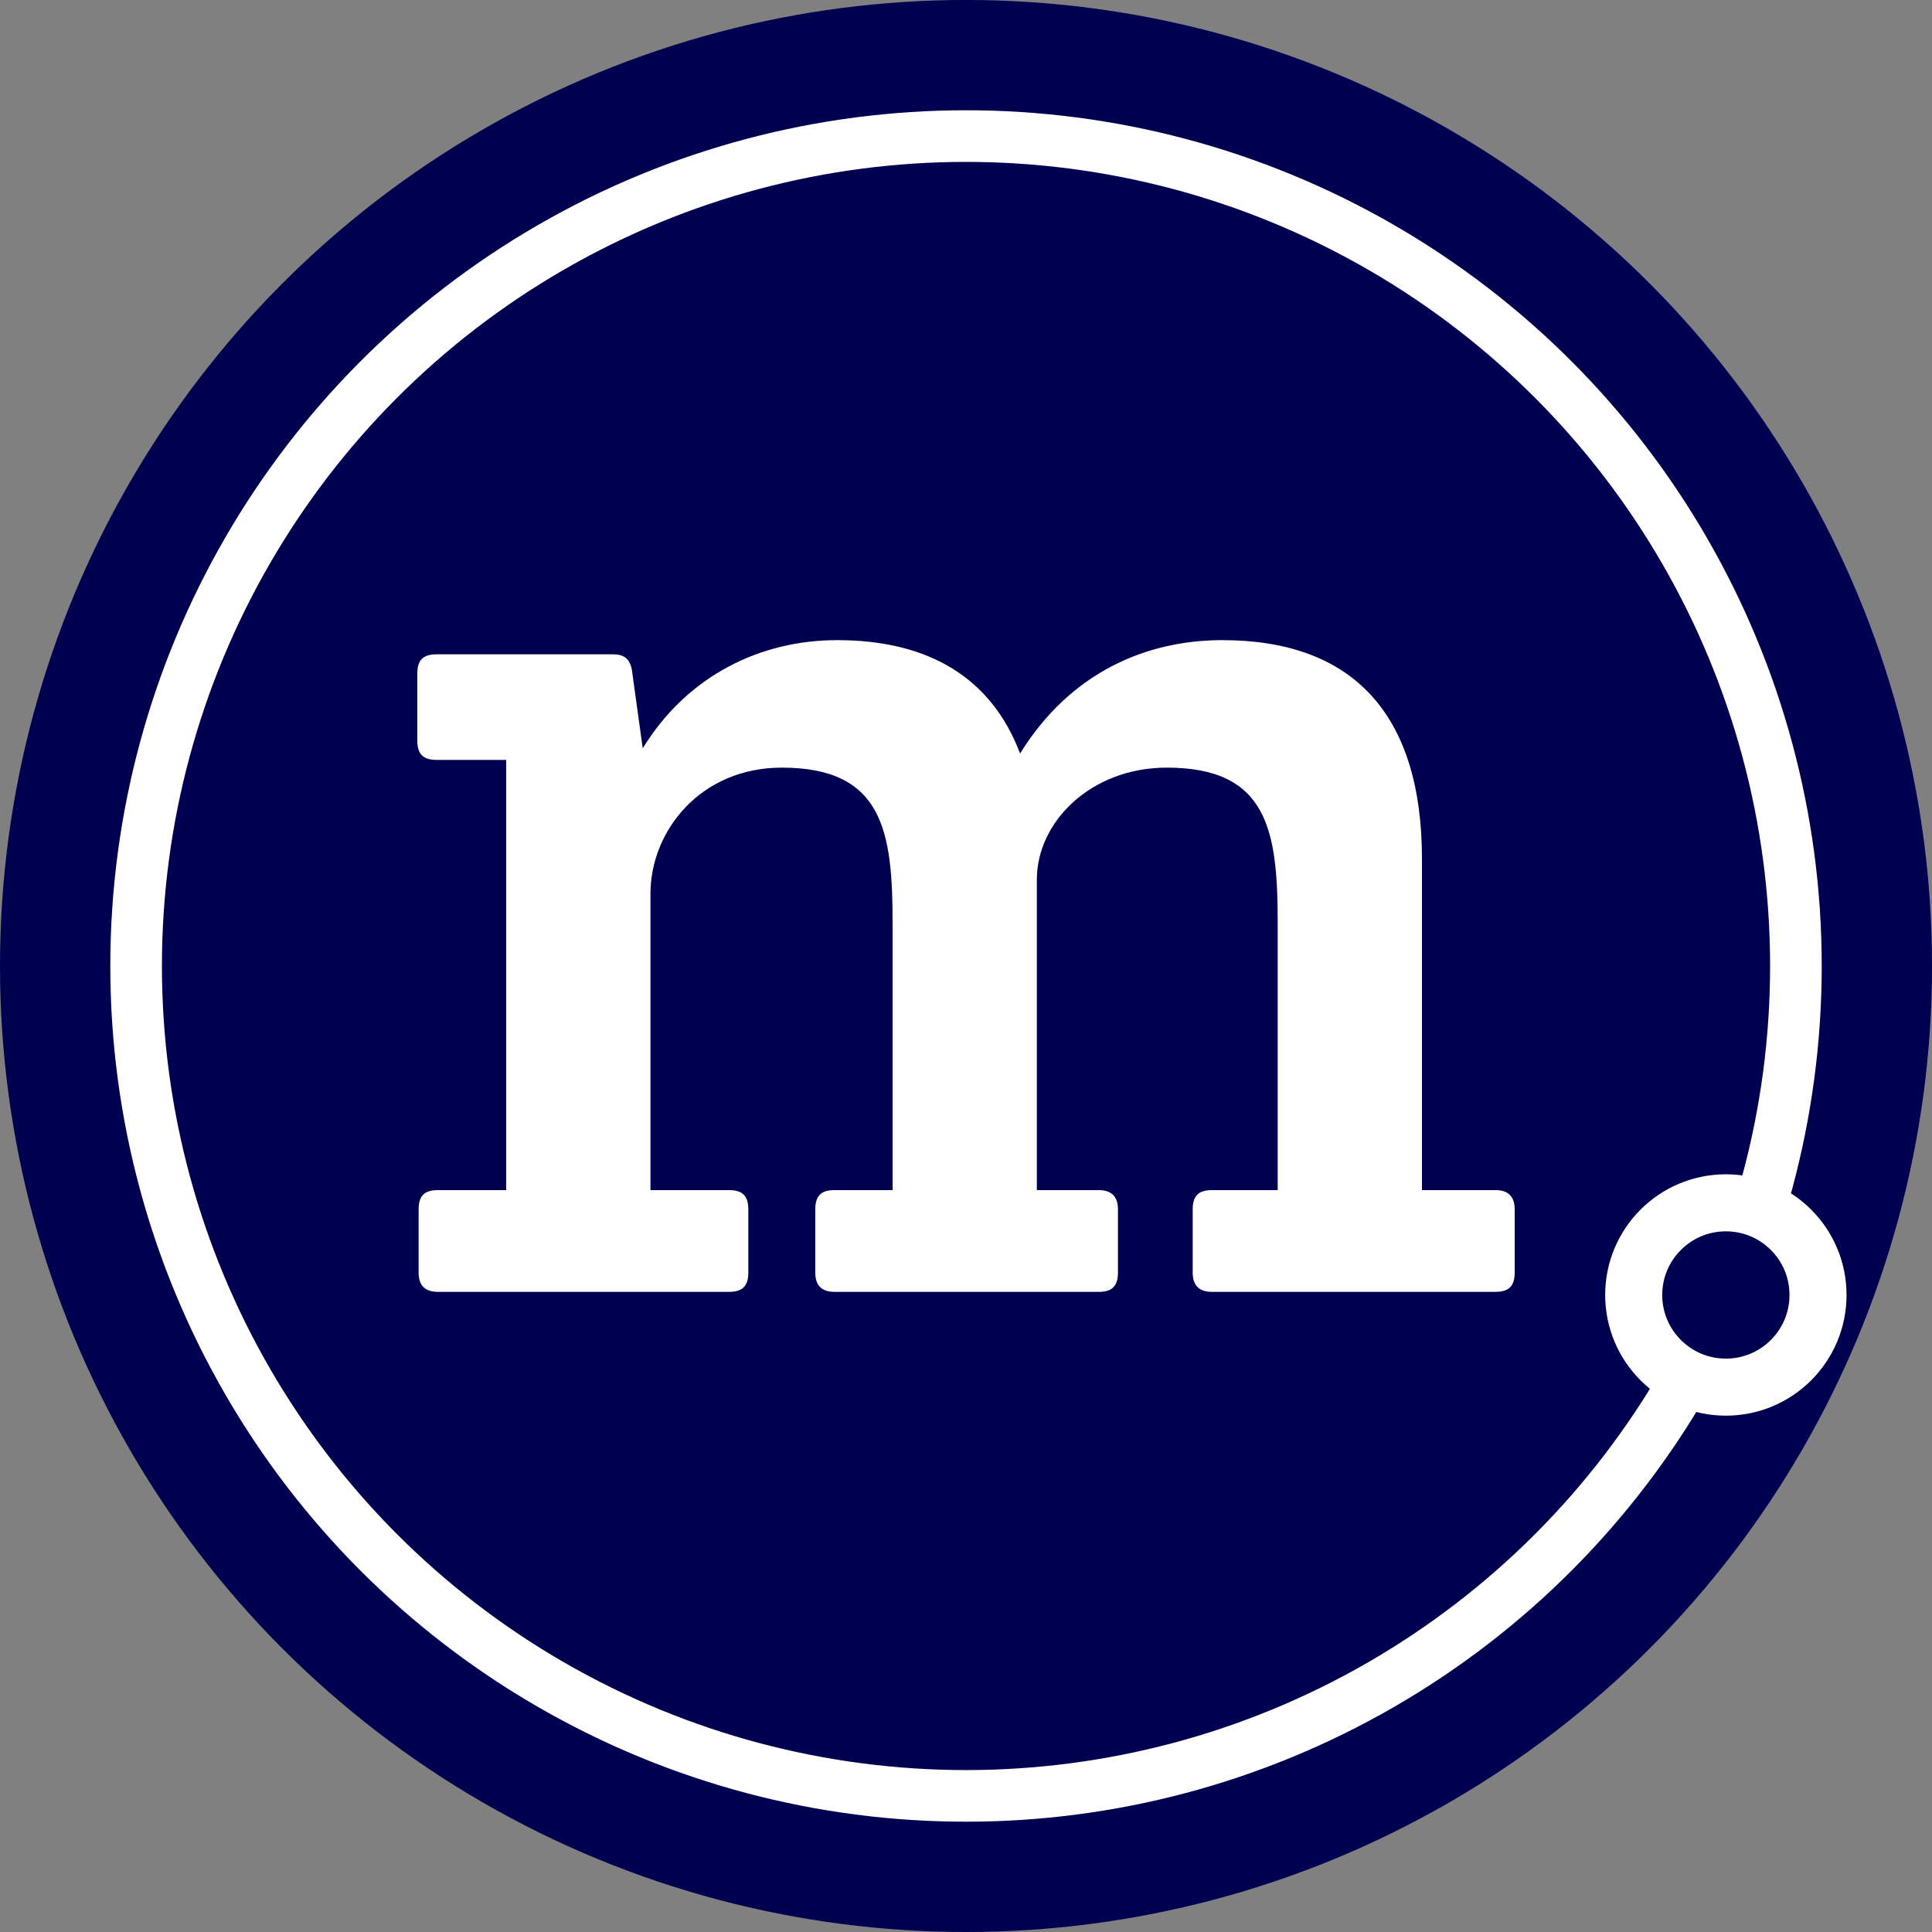 <svg xmlns="http://www.w3.org/2000/svg" viewBox="0 0 67.733 67.733" width="32" height="32"><rect x="0" y="0" width="67.733" height="67.733" fill="#808080" stroke="none"/><g transform="translate(0 -229.267)"><circle cx="33.867" cy="263.133" r="33.867" style="opacity:1;fill:#000050;fill-opacity:1;fill-rule:nonzero;stroke:none;stroke-width:.797;stroke-miterlimit:4;stroke-dasharray:none;stroke-opacity:1;paint-order:normal"/><circle cx="33.867" cy="263.133" r="29.095" style="opacity:1;fill:none;fill-opacity:1;fill-rule:nonzero;stroke:#fff;stroke-width:1.81;stroke-miterlimit:4;stroke-dasharray:none;stroke-opacity:1;paint-order:normal"/><circle cx="60.506" cy="274.667" r="3.231" style="opacity:1;fill:#000050;fill-opacity:1;fill-rule:nonzero;stroke:#fff;stroke-width:2;stroke-miterlimit:4;stroke-dasharray:none;stroke-opacity:1;paint-order:normal"/><g style="font-style:normal;font-weight:400;font-size:45.156px;line-height:6.113px;font-family:sans-serif;letter-spacing:0;word-spacing:0;fill:#fff;fill-opacity:1;stroke:none;stroke-width:2.277;stroke-linecap:butt;stroke-linejoin:miter;stroke-miterlimit:4;stroke-dasharray:none;stroke-opacity:1"><path d="M14.63 255.231c0 .497.226.677.678.677h2.438v15.082h-2.393c-.452 0-.677.181-.677.678v2.212c0 .452.225.678.677.678h10.205c.452 0 .677-.18.677-.678v-2.212c0-.452-.18-.678-.677-.678h-2.754v-10.385c0-2.213 1.76-4.426 4.605-4.426 3.568 0 3.884 2.258 3.884 5.464v9.347H29.26c-.452 0-.678.181-.678.678v2.212c0 .452.226.678.678.678h9.257c.451 0 .677-.18.677-.678v-2.212c0-.452-.226-.678-.677-.678H36.35v-10.882c0-2.032 1.897-3.929 4.56-3.929 3.568 0 3.884 2.258 3.884 5.464v9.347h-2.303c-.451 0-.677.181-.677.678v2.212c0 .452.226.678.677.678h9.935c.451 0 .677-.18.677-.678v-2.212c0-.452-.226-.678-.677-.678h-2.574v-11.605c0-5.102-2.439-7.676-7-7.676-2.664 0-5.328 1.129-7.089 3.974-.993-2.62-3.16-3.974-6.412-3.974-2.664 0-5.238 1.22-6.818 3.793l-.362-2.619c-.045-.452-.225-.677-.677-.677h-6.186c-.497 0-.678.225-.678.677z" aria-label="m" style="font-style:normal;font-variant:normal;font-weight:400;font-stretch:normal;font-family:&quot;Crete Round&quot;;-inkscape-font-specification:&quot;Crete Round&quot;;fill:#fff;stroke:none;stroke-width:2.277;stroke-miterlimit:4;stroke-dasharray:none"/></g></g></svg>